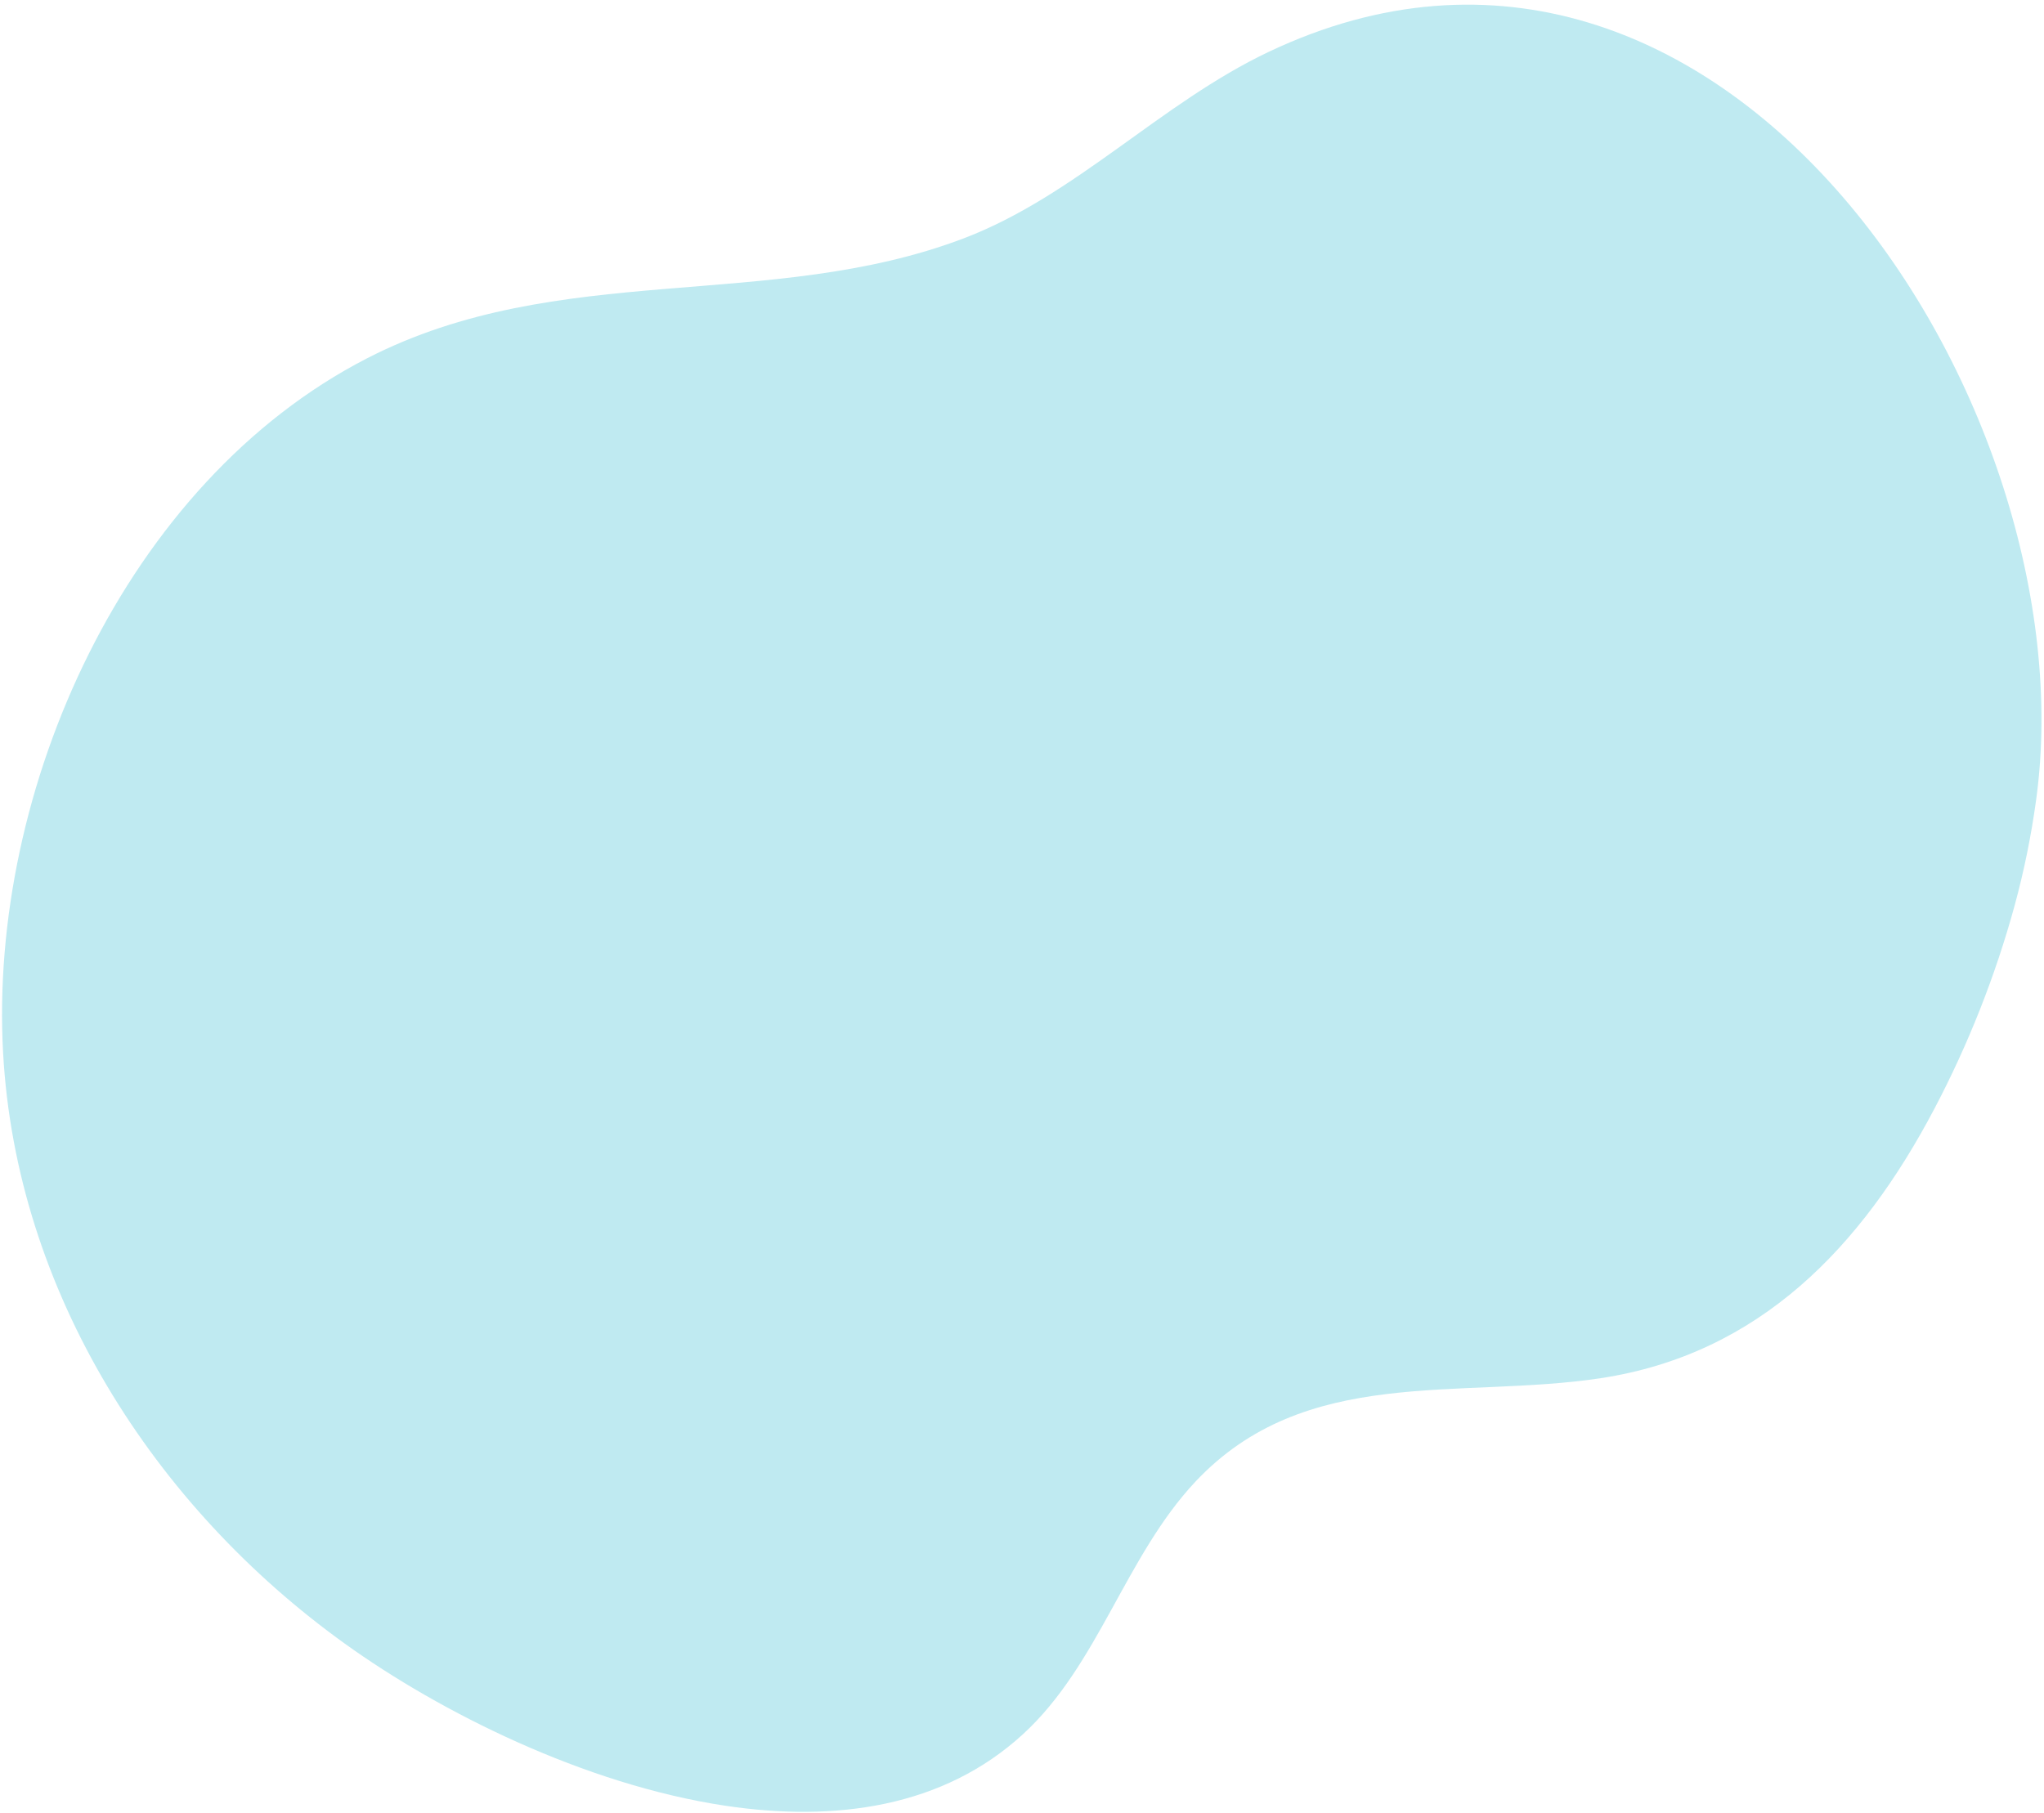 <svg width="354" height="314" viewBox="0 0 354 314" fill="none" xmlns="http://www.w3.org/2000/svg">
<path d="M125.595 312.807C144.665 315.67 163.343 313.101 177.164 300.423C190.237 288.446 194.899 269.607 207.024 256.682C226.076 236.391 252.668 242.469 277.257 238.741C304.738 234.553 322.41 215.993 334.979 192.142C340.888 180.92 345.572 169.075 348.924 156.829C350.558 150.826 351.795 144.725 352.637 138.566C362.051 70.226 298.342 -28.291 219.753 8.97C201.042 17.833 186.259 33.921 166.905 41.292C133.341 54.053 96.811 44.982 63.583 62.064C21.696 83.591 -2.008 136.828 0.54 182.443C2.826 223.693 26.616 260.962 59.763 284.762C76.195 296.572 101.218 309.138 125.595 312.807Z" fill="#BFEAF1"/>
</svg>
